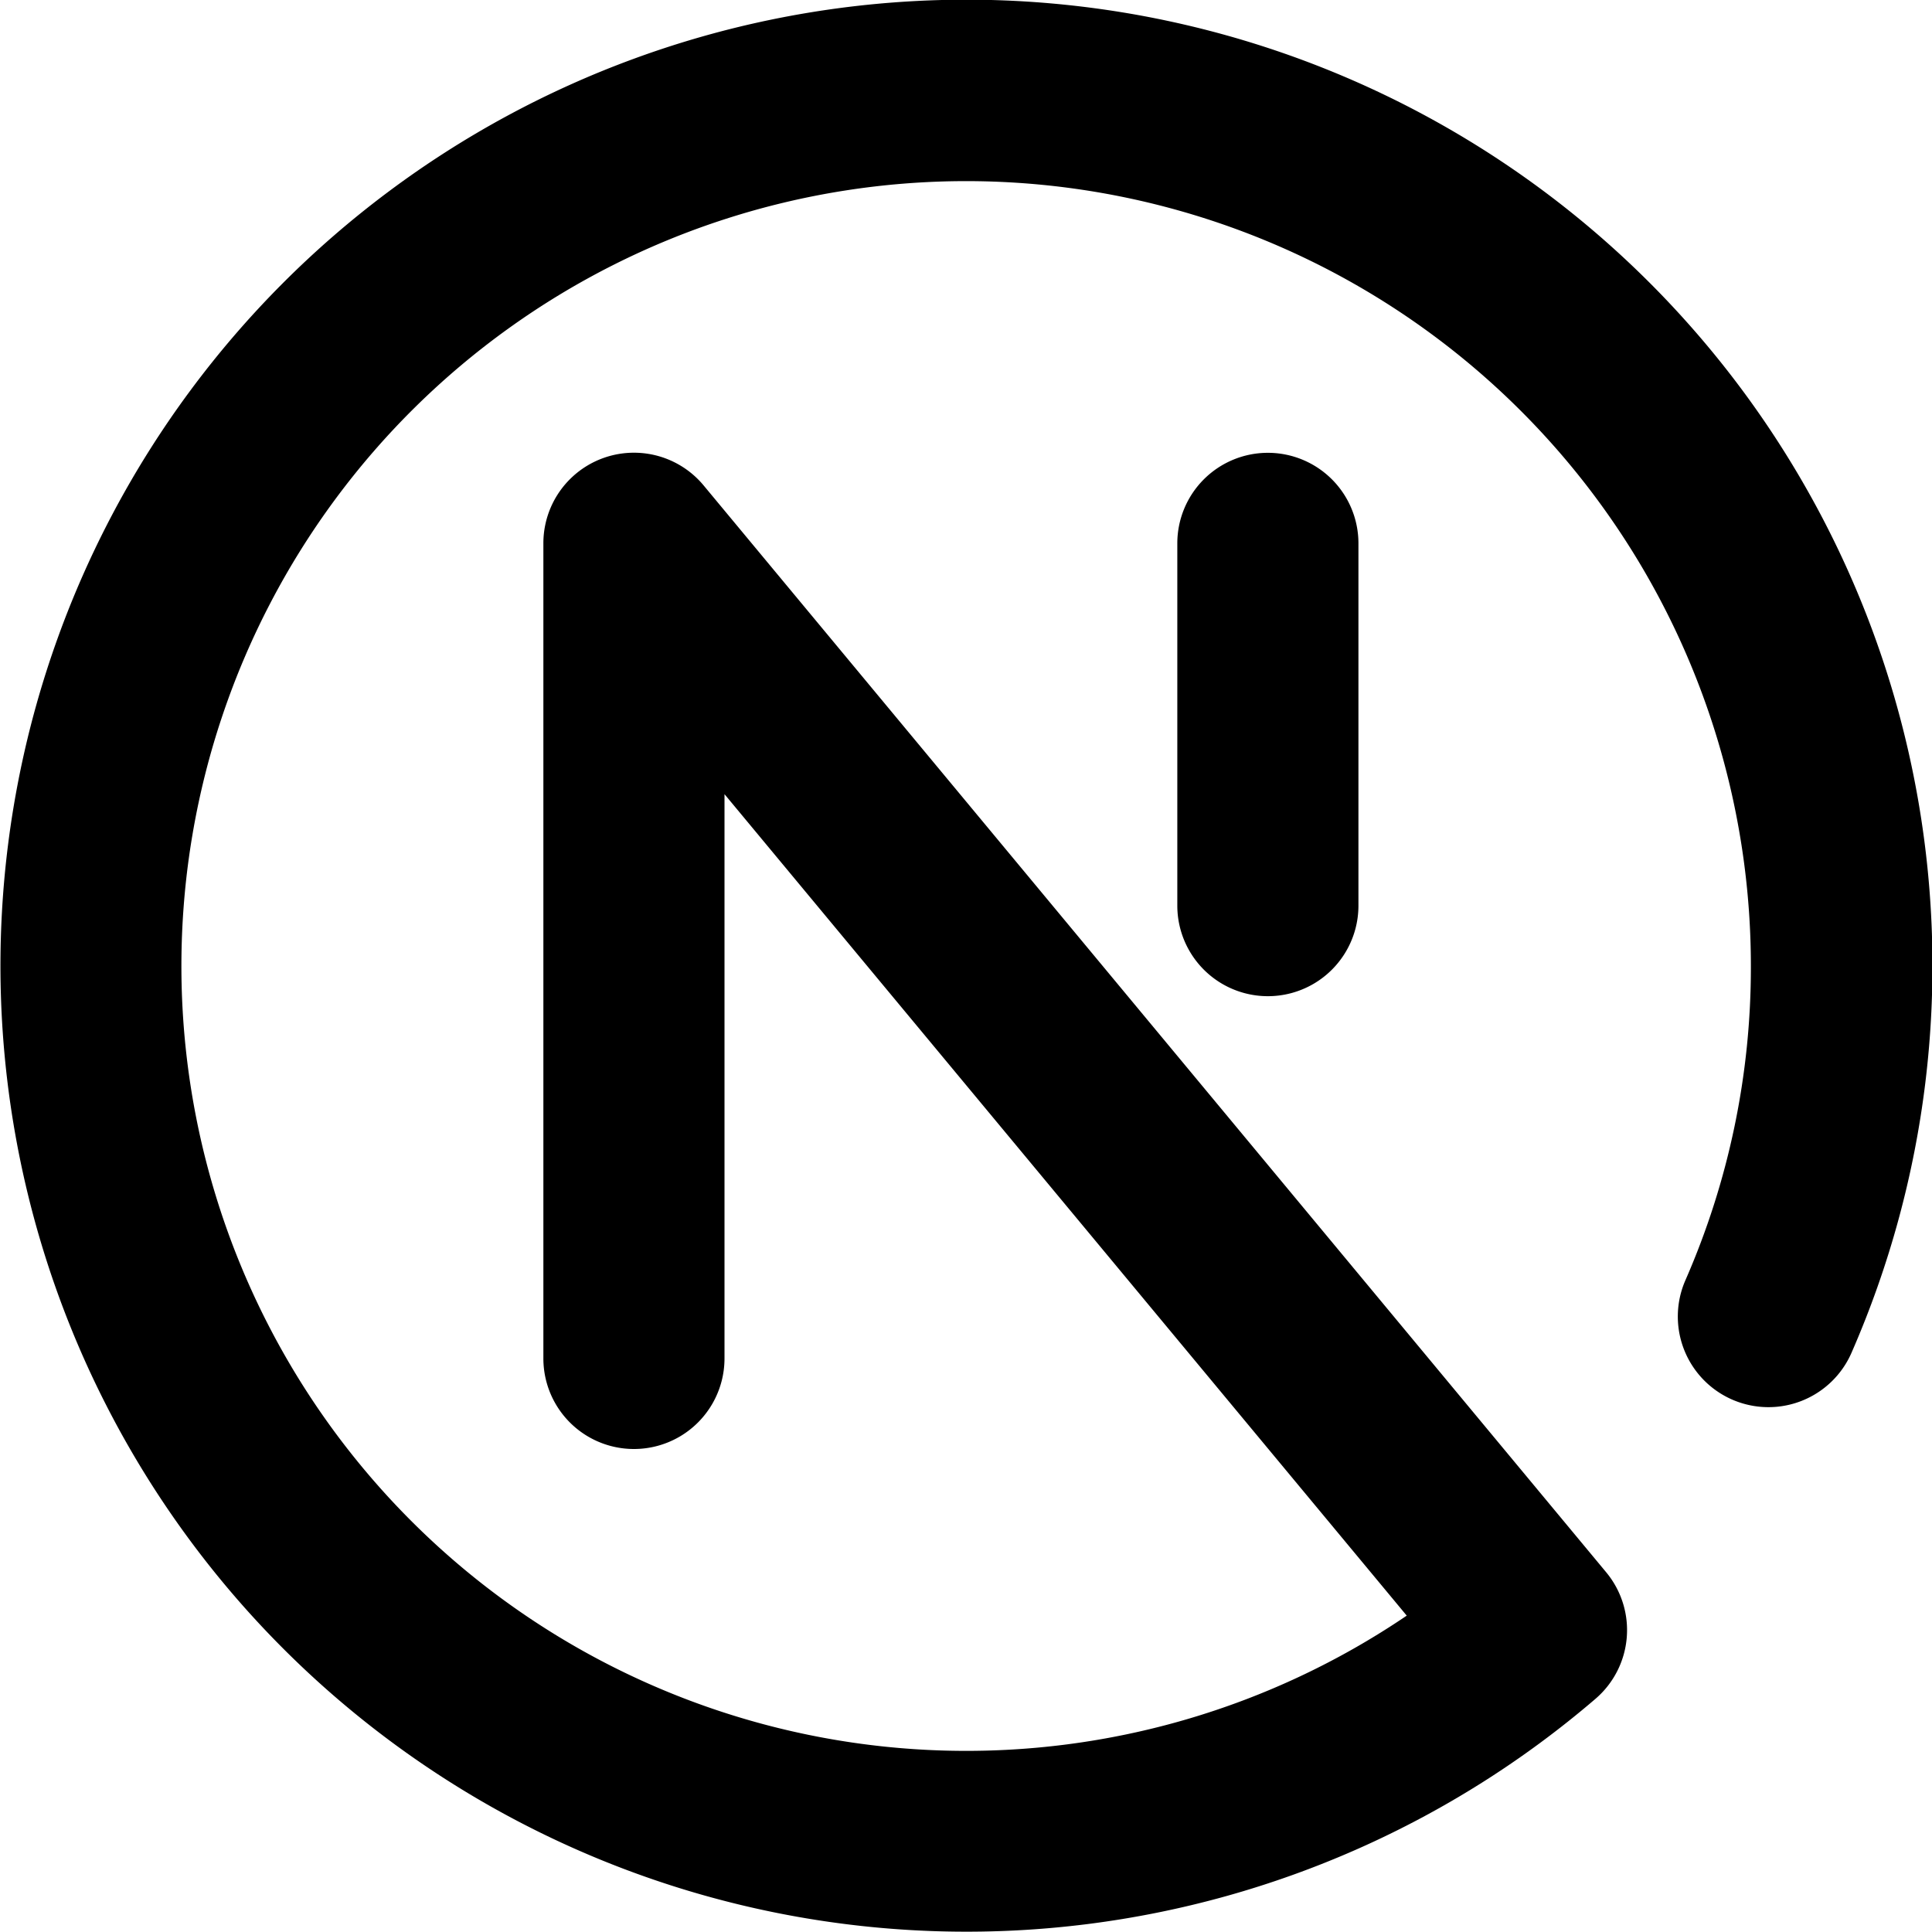 <svg xmlns="http://www.w3.org/2000/svg" width="800" height="800" fill="none" viewBox="0 0 16 16"><path fill="#000" fill-rule="evenodd" d="M8 1.5a6.5 6.5 0 1 0 3.65 11.88L6 6.577v4.673a.75.75 0 0 1-1.5 0V4.5a.75.75 0 0 1 1.327-.48l7.474 9a.75.75 0 0 1-.088 1.049 8 8 0 1 1 2.12-2.865.75.75 0 1 1-1.375-.602A6.453 6.453 0 0 0 14.5 8 6.5 6.5 0 0 0 8 1.5Zm2.5 2.25a.75.75 0 0 1 .75.75v3a.75.75 0 0 1-1.5 0v-3a.75.75 0 0 1 .75-.75Z" clip-rule="evenodd"/></svg>